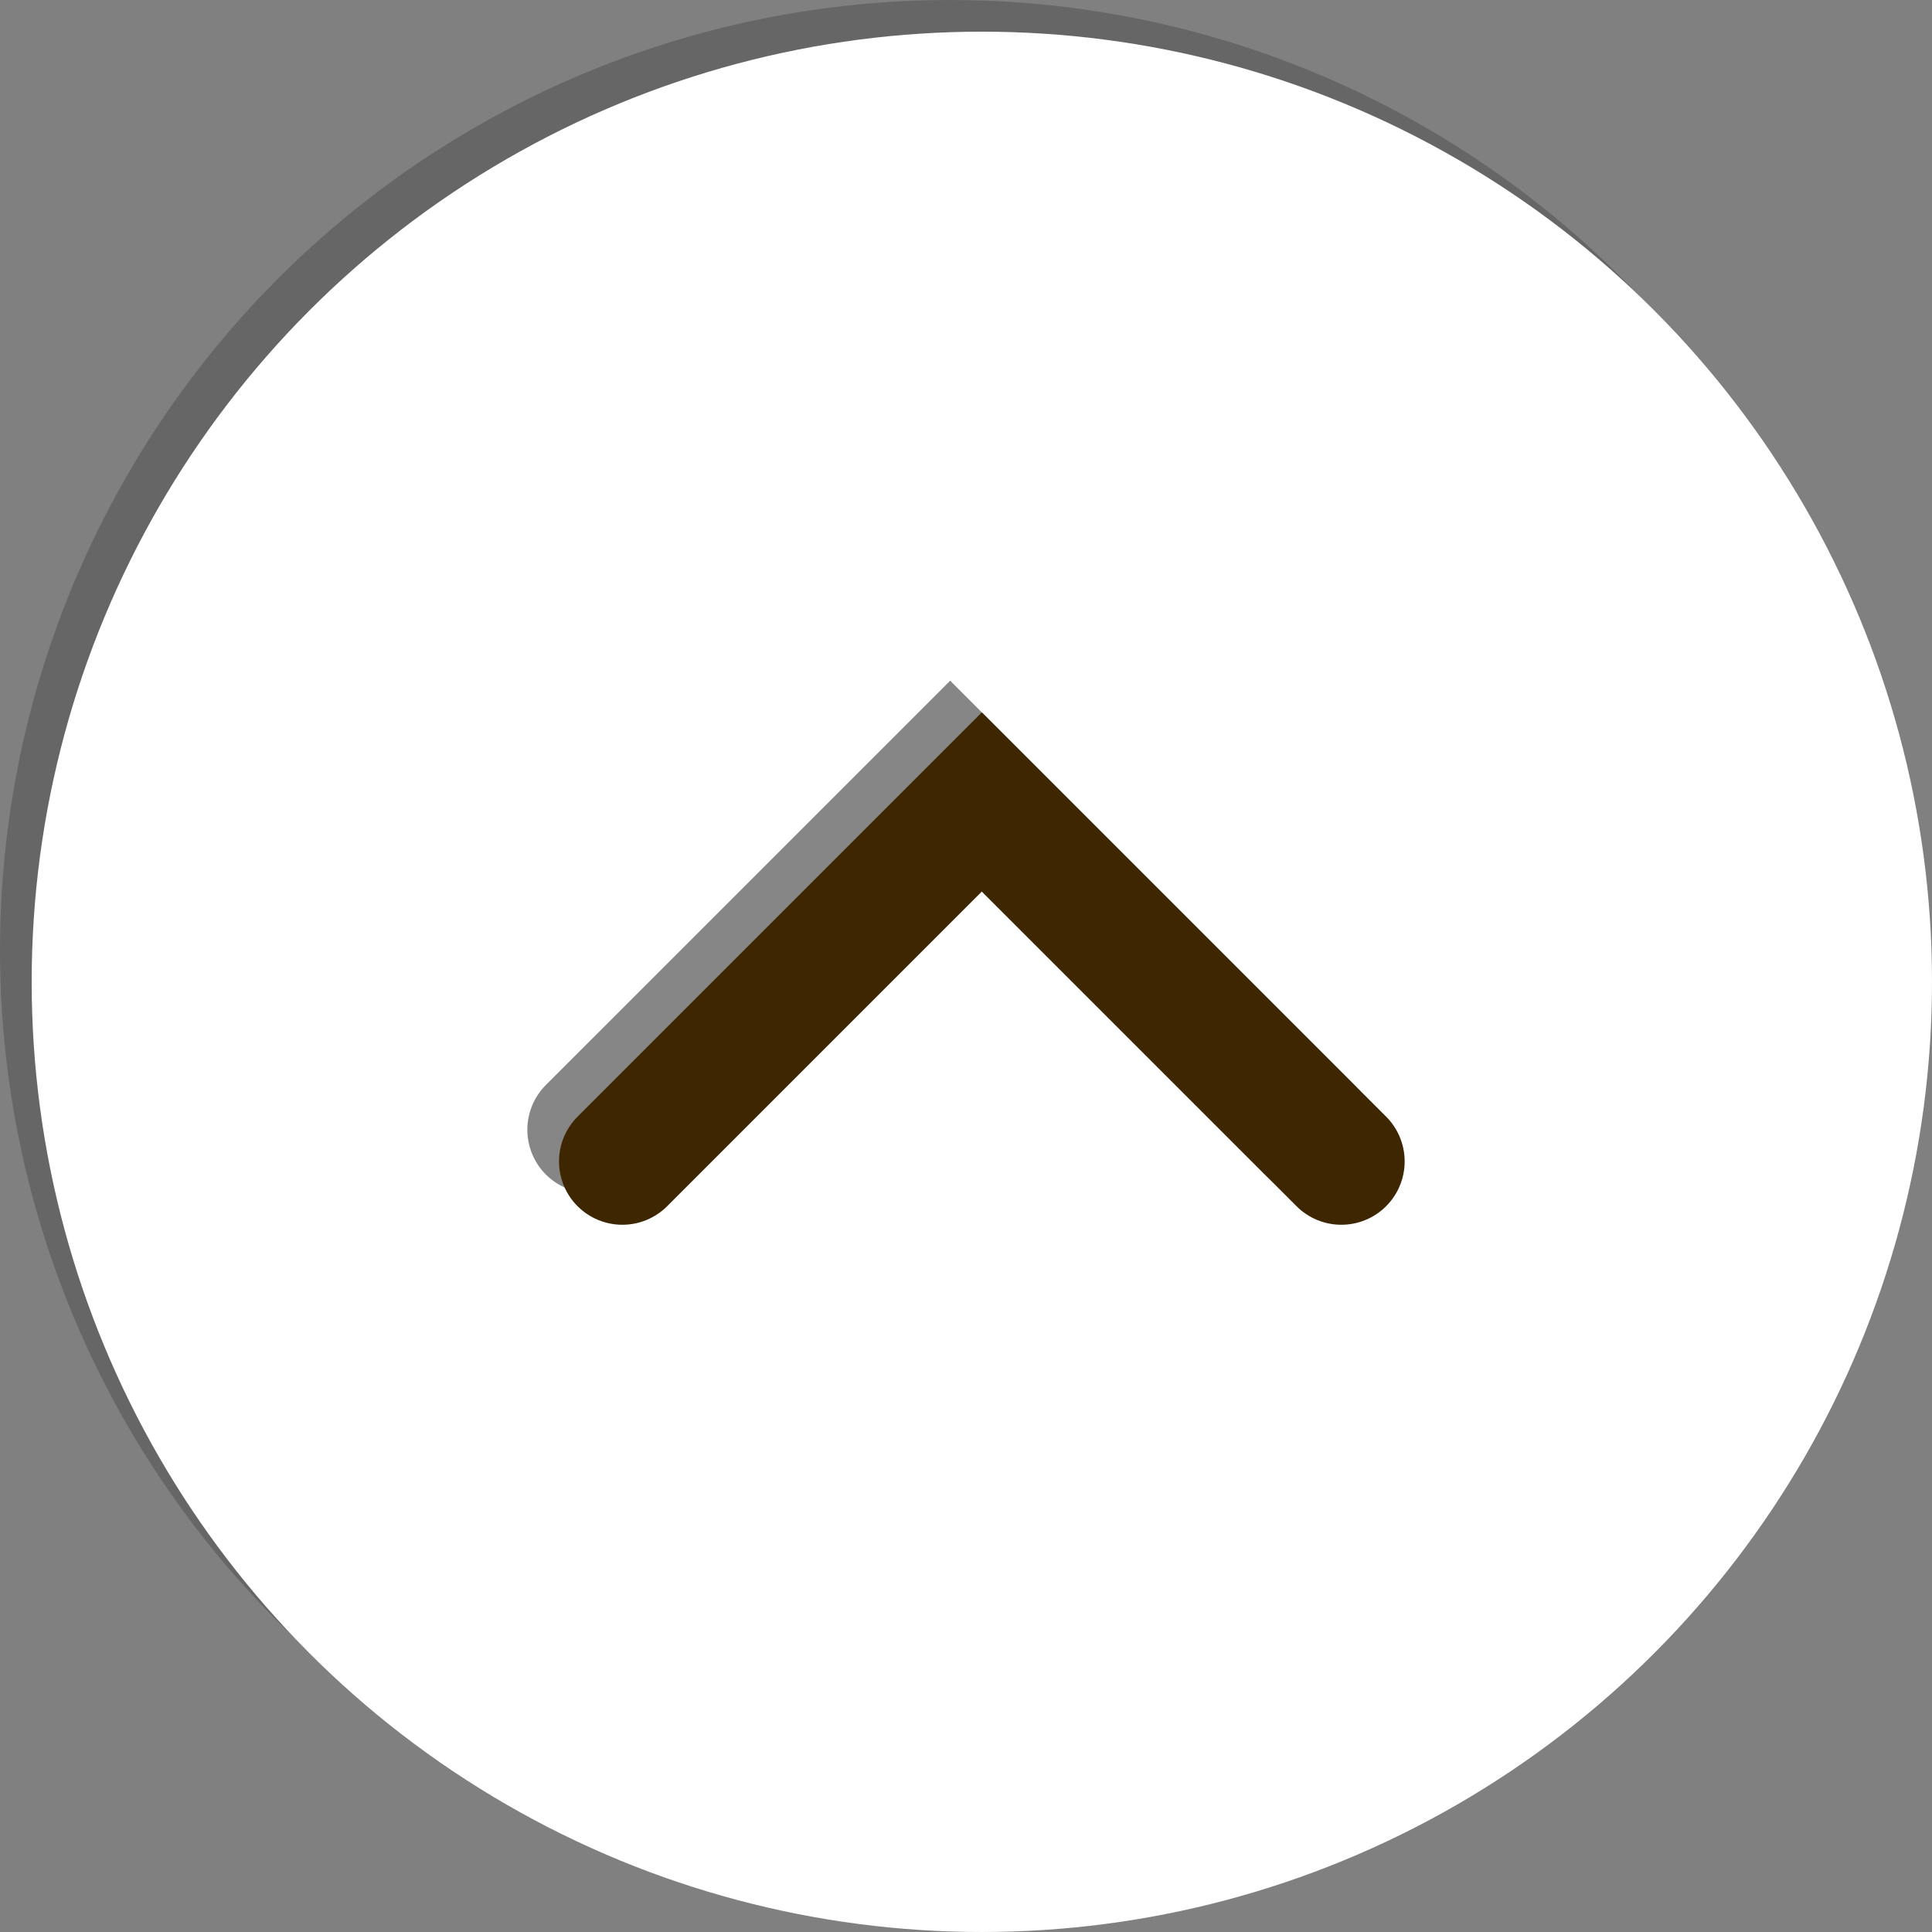 <?xml version="1.0" encoding="UTF-8"?>
<svg xmlns="http://www.w3.org/2000/svg" viewBox="0 0 61 61">
  <rect x="0" y="0" width="61" height="61" fill="#808080" stroke="none"/>
  <defs>
    <style>
      .cls-1 {
        mix-blend-mode: multiply;
        opacity: .75;
      }

      .cls-2 {
        stroke: #3d2600;
      }

      .cls-2, .cls-3 {
        fill: none;
        stroke-linecap: round;
        stroke-miterlimit: 10;
        stroke-width: 4px;
      }

      .cls-3 {
        stroke: #5e5e5e;
      }

      .cls-4 {
        isolation: isolate;
      }

      .cls-5 {
        fill: #fff;
      }

      .cls-6 {
        fill: #5e5e5e;
      }
    </style>
  </defs>
  <g class="cls-4">
    <g id="_レイヤー_2" data-name="レイヤー_2">
      <g id="_x30_2">
        <g>
          <g>
            <g class="cls-1">
              <circle class="cls-6" cx="30" cy="30" r="30"/>
            </g>
            <circle class="cls-5" cx="31" cy="31" r="30"/>
          </g>
          <g>
            <g class="cls-1">
              <path class="cls-3" d="M41.35,35.67c-3.78-3.78-7.56-7.56-11.35-11.35-3.78,3.78-11.35,11.35-11.35,11.35,0,0,1.95-1.95,0,0"/>
            </g>
            <path class="cls-2" d="M42.35,36.67c-3.78-3.78-7.56-7.56-11.35-11.35-3.78,3.78-11.35,11.35-11.35,11.35,0,0,1.95-1.95,0,0"/>
          </g>
        </g>
      </g>
    </g>
  </g>
</svg>